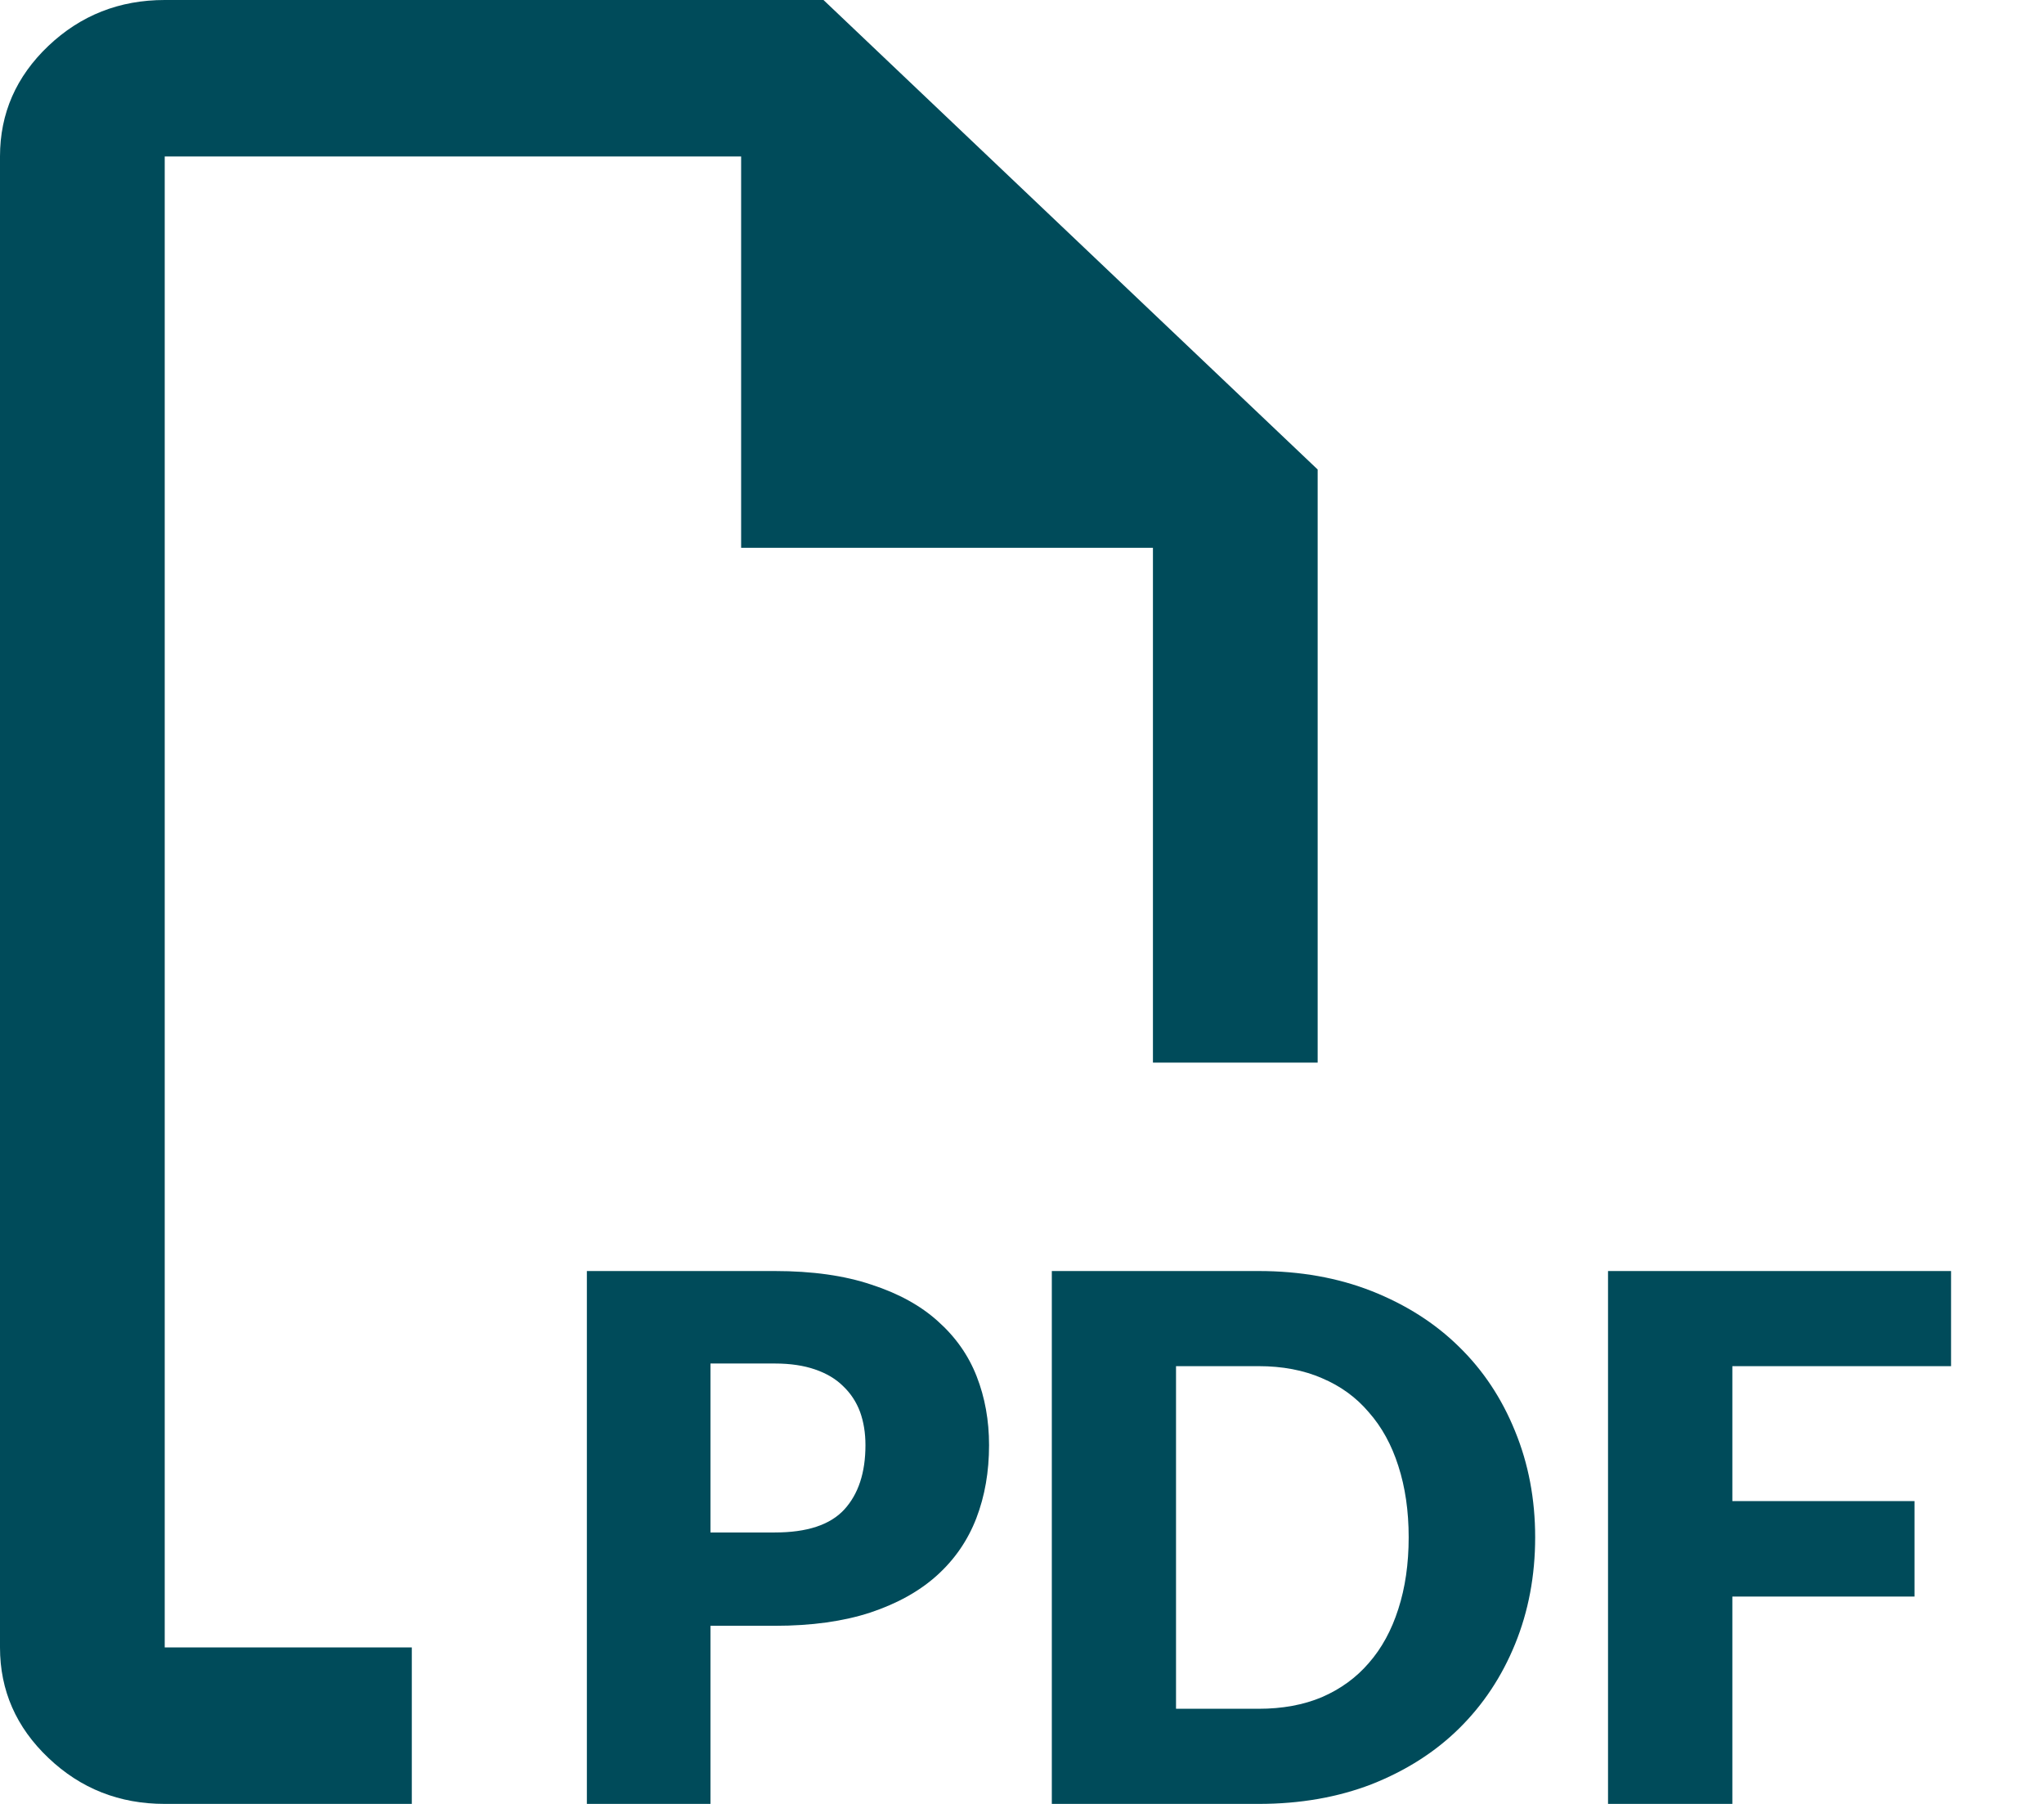 <svg width="17" height="15" viewBox="0 0 17 15" fill="none" xmlns="http://www.w3.org/2000/svg">
<path fill-rule="evenodd" clip-rule="evenodd" d="M0.403 14.618C0.671 14.873 0.993 15 1.37 15H5.48H9.589C9.59 15 9.591 15 9.592 15H3.425V13.699H1.37L1.37 1.301H6.164V4.555H9.589L9.589 8.836H10.959L10.959 3.904L6.849 0H1.37C0.993 0 0.671 0.127 0.402 0.382C0.134 0.637 0 0.943 0 1.301L0 13.699C0 14.056 0.134 14.363 0.403 14.618Z" fill="#004B5A"/>
<path d="M6.444 12.743C6.712 12.743 6.904 12.68 7.022 12.552C7.139 12.424 7.198 12.246 7.198 12.017C7.198 11.915 7.183 11.823 7.153 11.74C7.122 11.657 7.075 11.586 7.013 11.527C6.952 11.466 6.874 11.42 6.778 11.387C6.685 11.355 6.574 11.338 6.444 11.338H5.909V12.743H6.444ZM6.444 10.569C6.756 10.569 7.024 10.607 7.247 10.682C7.472 10.755 7.656 10.856 7.8 10.986C7.946 11.116 8.054 11.268 8.123 11.445C8.192 11.621 8.226 11.812 8.226 12.017C8.226 12.238 8.191 12.44 8.12 12.625C8.049 12.809 7.94 12.967 7.794 13.099C7.648 13.231 7.463 13.334 7.238 13.409C7.015 13.482 6.75 13.519 6.444 13.519H5.909V15H4.881V10.569H6.444Z" fill="#004B5A"/>
<path d="M12.768 12.783C12.768 13.103 12.712 13.399 12.601 13.671C12.491 13.941 12.336 14.175 12.135 14.373C11.935 14.57 11.692 14.724 11.409 14.836C11.127 14.945 10.813 15 10.469 15H8.748V10.569H10.469C10.813 10.569 11.127 10.625 11.409 10.736C11.692 10.848 11.935 11.002 12.135 11.199C12.336 11.395 12.491 11.629 12.601 11.901C12.712 12.171 12.768 12.465 12.768 12.783ZM11.716 12.783C11.716 12.564 11.687 12.366 11.63 12.19C11.574 12.014 11.492 11.865 11.384 11.743C11.279 11.619 11.149 11.525 10.995 11.46C10.841 11.393 10.665 11.36 10.469 11.36H9.781V14.209H10.469C10.665 14.209 10.841 14.177 10.995 14.112C11.149 14.045 11.279 13.951 11.384 13.829C11.492 13.706 11.574 13.555 11.63 13.379C11.687 13.203 11.716 13.004 11.716 12.783Z" fill="#004B5A"/>
<path d="M14.408 11.36V12.482H15.923V13.276H14.408V15H13.374V10.569H16.227V11.36H14.408Z" fill="#004B5A"/>
</svg>
